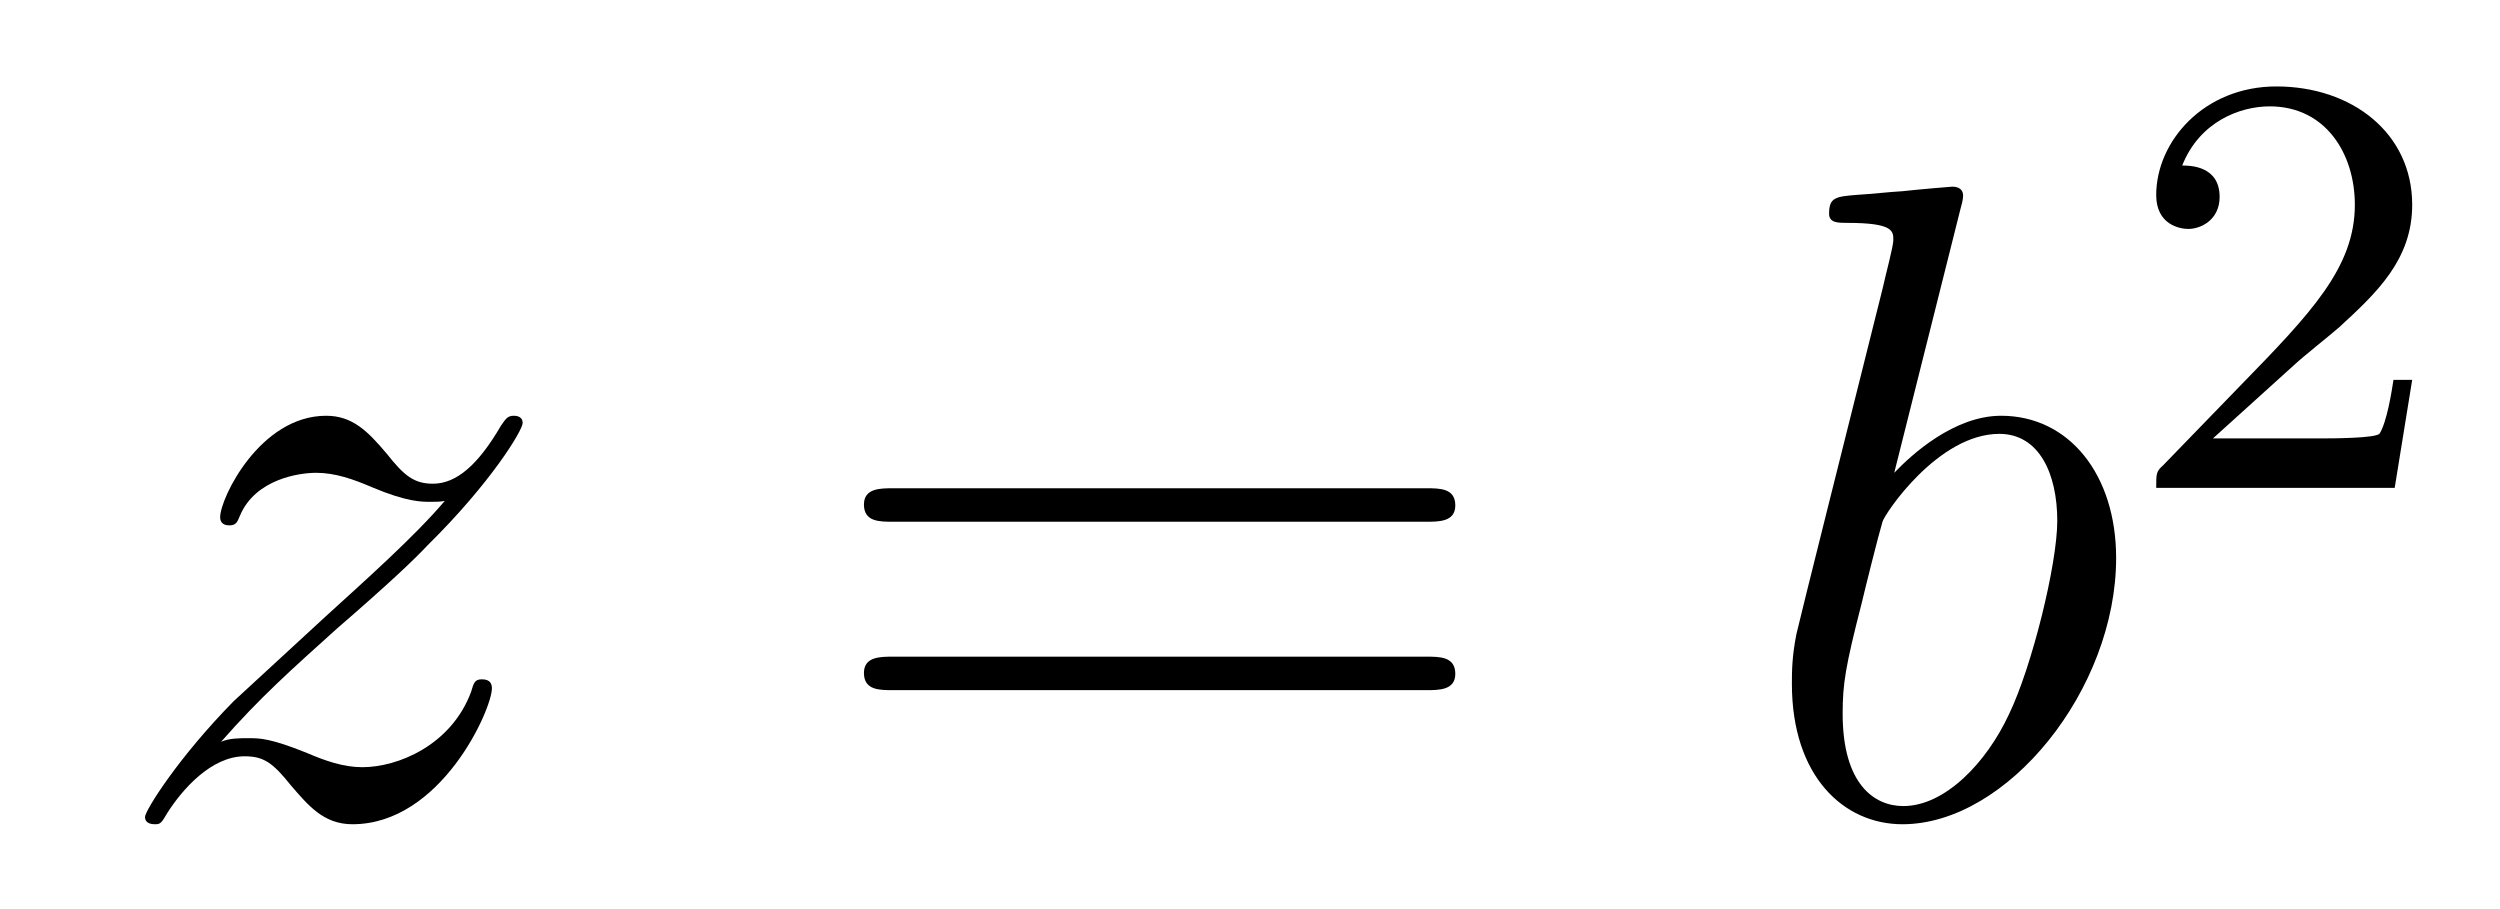 <?xml version='1.0'?>
<!-- This file was generated by dvisvgm 1.14.1 -->
<svg height='12pt' version='1.1' viewBox='0 -12 33 12' width='33pt' xmlns='http://www.w3.org/2000/svg' xmlns:xlink='http://www.w3.org/1999/xlink'>
<g id='page1'>
<g transform='matrix(1 0 0 1 -127 653)'>
<path d='M129.918 -655.208C130.432 -655.794 130.851 -656.165 131.448 -656.703C132.166 -657.324 132.476 -657.623 132.644 -657.802C133.481 -658.627 133.899 -659.321 133.899 -659.416C133.899 -659.512 133.803 -659.512 133.779 -659.512C133.696 -659.512 133.672 -659.464 133.612 -659.38C133.313 -658.866 133.026 -658.615 132.715 -658.615C132.464 -658.615 132.333 -658.723 132.106 -659.01C131.855 -659.308 131.652 -659.512 131.305 -659.512C130.432 -659.512 129.906 -658.424 129.906 -658.173C129.906 -658.137 129.918 -658.065 130.026 -658.065C130.121 -658.065 130.133 -658.113 130.169 -658.197C130.373 -658.675 130.946 -658.759 131.173 -658.759C131.424 -658.759 131.663 -658.675 131.914 -658.567C132.369 -658.376 132.56 -658.376 132.68 -658.376C132.763 -658.376 132.811 -658.376 132.871 -658.388C132.476 -657.922 131.831 -657.348 131.293 -656.858L130.086 -655.746C129.356 -655.005 128.914 -654.3 128.914 -654.216C128.914 -654.144 128.974 -654.12 129.046 -654.12C129.117 -654.12 129.129 -654.132 129.213 -654.276C129.404 -654.575 129.787 -655.017 130.229 -655.017C130.48 -655.017 130.6 -654.933 130.839 -654.634C131.066 -654.372 131.269 -654.12 131.652 -654.12C132.823 -654.12 133.493 -655.639 133.493 -655.913C133.493 -655.961 133.481 -656.033 133.361 -656.033C133.265 -656.033 133.253 -655.985 133.218 -655.866C132.954 -655.16 132.249 -654.873 131.783 -654.873C131.532 -654.873 131.293 -654.957 131.042 -655.065C130.564 -655.256 130.432 -655.256 130.277 -655.256C130.157 -655.256 130.026 -655.256 129.918 -655.208Z' fill-rule='evenodd'/>
<path d='M145.827 -658.113C145.995 -658.113 146.21 -658.113 146.21 -658.328C146.21 -658.555 146.007 -658.555 145.827 -658.555H138.787C138.619 -658.555 138.404 -658.555 138.404 -658.34C138.404 -658.113 138.607 -658.113 138.787 -658.113H145.827ZM145.827 -655.89C145.995 -655.89 146.21 -655.89 146.21 -656.105C146.21 -656.332 146.007 -656.332 145.827 -656.332H138.787C138.619 -656.332 138.404 -656.332 138.404 -656.117C138.404 -655.89 138.607 -655.89 138.787 -655.89H145.827Z' fill-rule='evenodd'/>
<path d='M152.877 -662.237C152.889 -662.285 152.913 -662.357 152.913 -662.417C152.913 -662.536 152.793 -662.536 152.769 -662.536C152.757 -662.536 152.327 -662.5 152.112 -662.476C151.909 -662.464 151.729 -662.441 151.514 -662.428C151.227 -662.405 151.144 -662.393 151.144 -662.178C151.144 -662.058 151.263 -662.058 151.383 -662.058C151.992 -662.058 151.992 -661.95 151.992 -661.831C151.992 -661.747 151.897 -661.401 151.849 -661.185L151.562 -660.038C151.443 -659.56 150.761 -656.846 150.713 -656.631C150.653 -656.332 150.653 -656.129 150.653 -655.973C150.653 -654.754 151.335 -654.12 152.112 -654.12C153.499 -654.12 154.933 -655.902 154.933 -657.635C154.933 -658.735 154.312 -659.512 153.415 -659.512C152.793 -659.512 152.232 -658.998 152.004 -658.759L152.877 -662.237ZM152.124 -654.36C151.741 -654.36 151.323 -654.647 151.323 -655.579C151.323 -655.973 151.359 -656.2 151.574 -657.037C151.61 -657.193 151.801 -657.958 151.849 -658.113C151.873 -658.209 152.578 -659.273 153.391 -659.273C153.917 -659.273 154.156 -658.747 154.156 -658.125C154.156 -657.551 153.821 -656.2 153.522 -655.579C153.224 -654.933 152.674 -654.36 152.124 -654.36Z' fill-rule='evenodd'/>
<path d='M157.287 -660.186C157.415 -660.305 157.749 -660.568 157.877 -660.68C158.371 -661.134 158.841 -661.572 158.841 -662.297C158.841 -663.245 158.044 -663.859 157.048 -663.859C156.092 -663.859 155.462 -663.134 155.462 -662.425C155.462 -662.034 155.773 -661.978 155.885 -661.978C156.052 -661.978 156.299 -662.098 156.299 -662.401C156.299 -662.815 155.901 -662.815 155.805 -662.815C156.036 -663.397 156.57 -663.596 156.96 -663.596C157.702 -663.596 158.084 -662.967 158.084 -662.297C158.084 -661.468 157.502 -660.863 156.562 -659.899L155.558 -658.863C155.462 -658.775 155.462 -658.759 155.462 -658.56H158.61L158.841 -659.986H158.594C158.57 -659.827 158.506 -659.428 158.411 -659.277C158.363 -659.213 157.757 -659.213 157.63 -659.213H156.211L157.287 -660.186Z' fill-rule='evenodd'/>
</g>
</g>
</svg>
